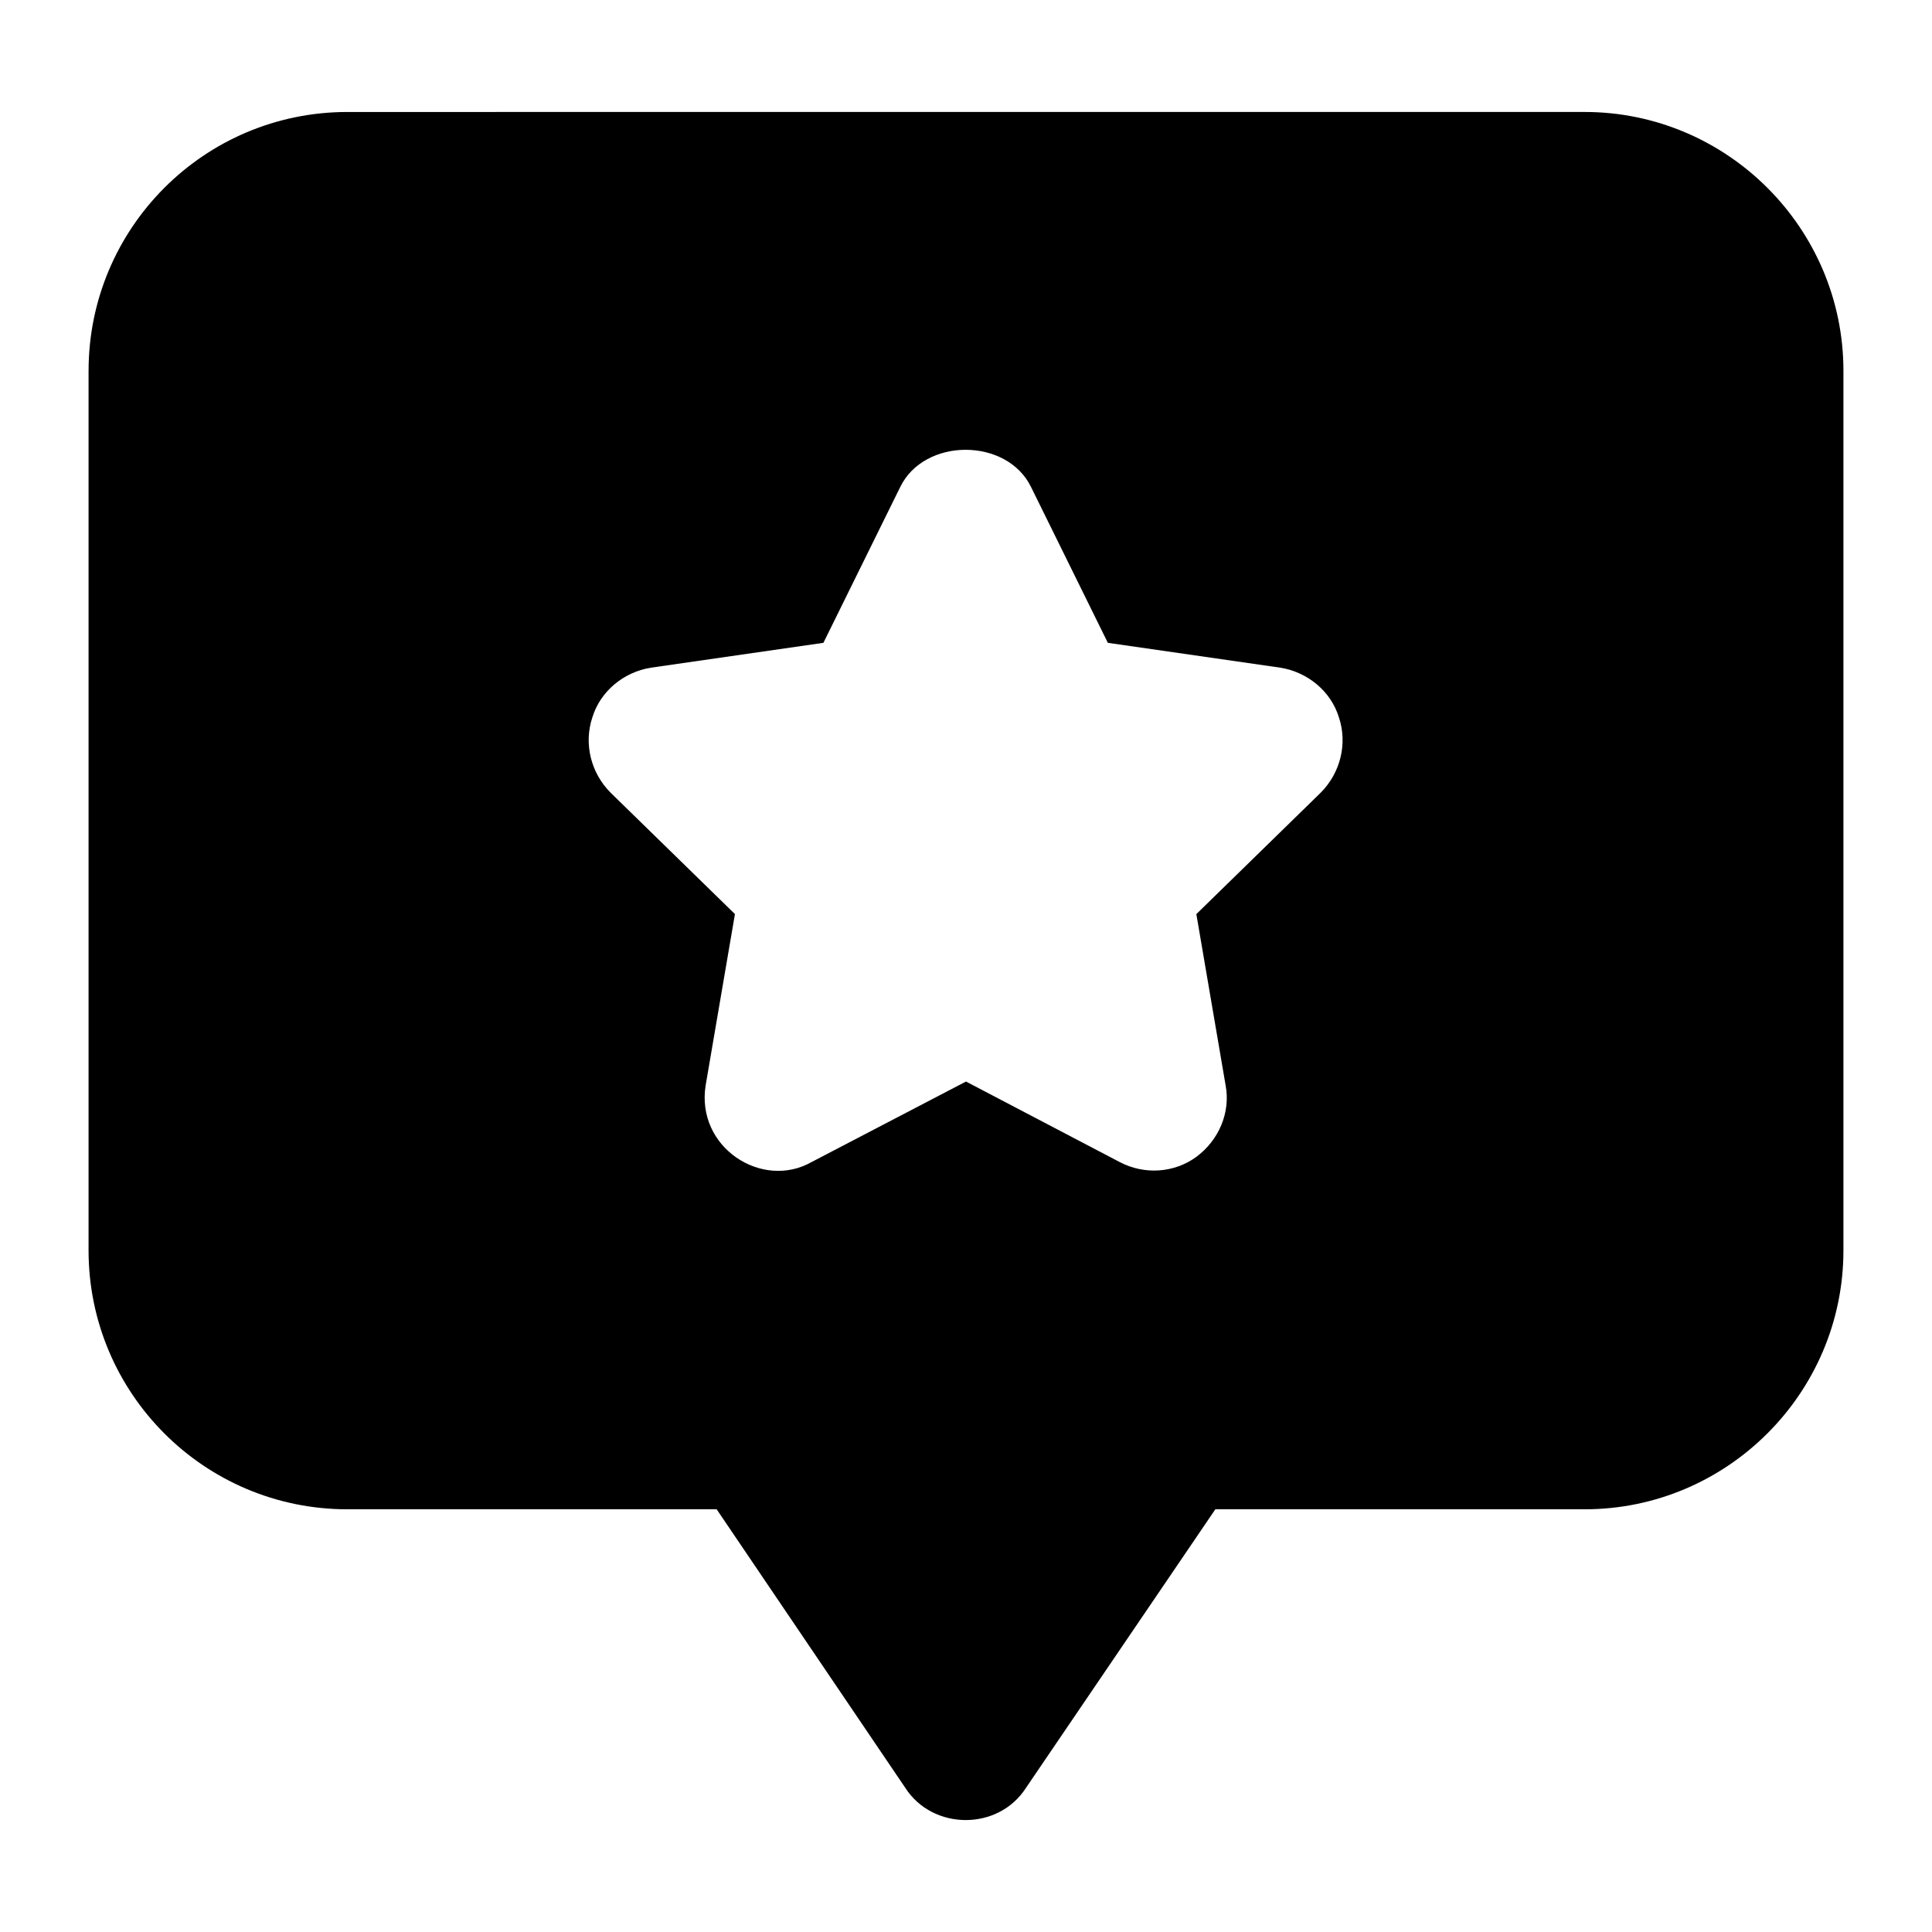 <?xml version="1.0" encoding="UTF-8"?>
<!-- Uploaded to: SVG Repo, www.svgrepo.com, Generator: SVG Repo Mixer Tools -->
<svg fill="#000000" width="800px" height="800px" version="1.1" viewBox="144 144 512 512" xmlns="http://www.w3.org/2000/svg">
 <path d="m167.47 242.27v233.11c0 37.785 30.617 68.598 68.598 68.598h97.855l49.996 73.828c7.25 11.281 24.605 11.457 31.969 0l50.188-73.828h97.852c37.789 0 68.598-30.812 68.598-68.598v-233.11c0-37.785-30.809-68.598-68.598-68.598l-327.86 0.004c-37.977 0-68.594 30.809-68.594 68.594zm133.51 91.848c2.129-6.973 8.328-12.012 15.496-13.172l45.734-6.59 20.348-41.273c6.391-13.176 28.289-13.176 34.688 0l20.344 41.273 45.734 6.59c7.172 1.16 13.371 6.199 15.504 13.176 2.324 6.977 0.387 14.727-4.844 19.961l-32.941 32.164 7.75 45.344c1.359 7.168-1.746 14.531-7.75 18.988-5.812 4.262-13.762 4.844-20.348 1.359l-40.699-21.32-40.883 21.316c-13.133 7.492-30.77-3.844-28.102-20.348l7.754-45.344-32.941-32.164c-5.234-5.231-7.172-12.984-4.844-19.961z"/>
</svg>